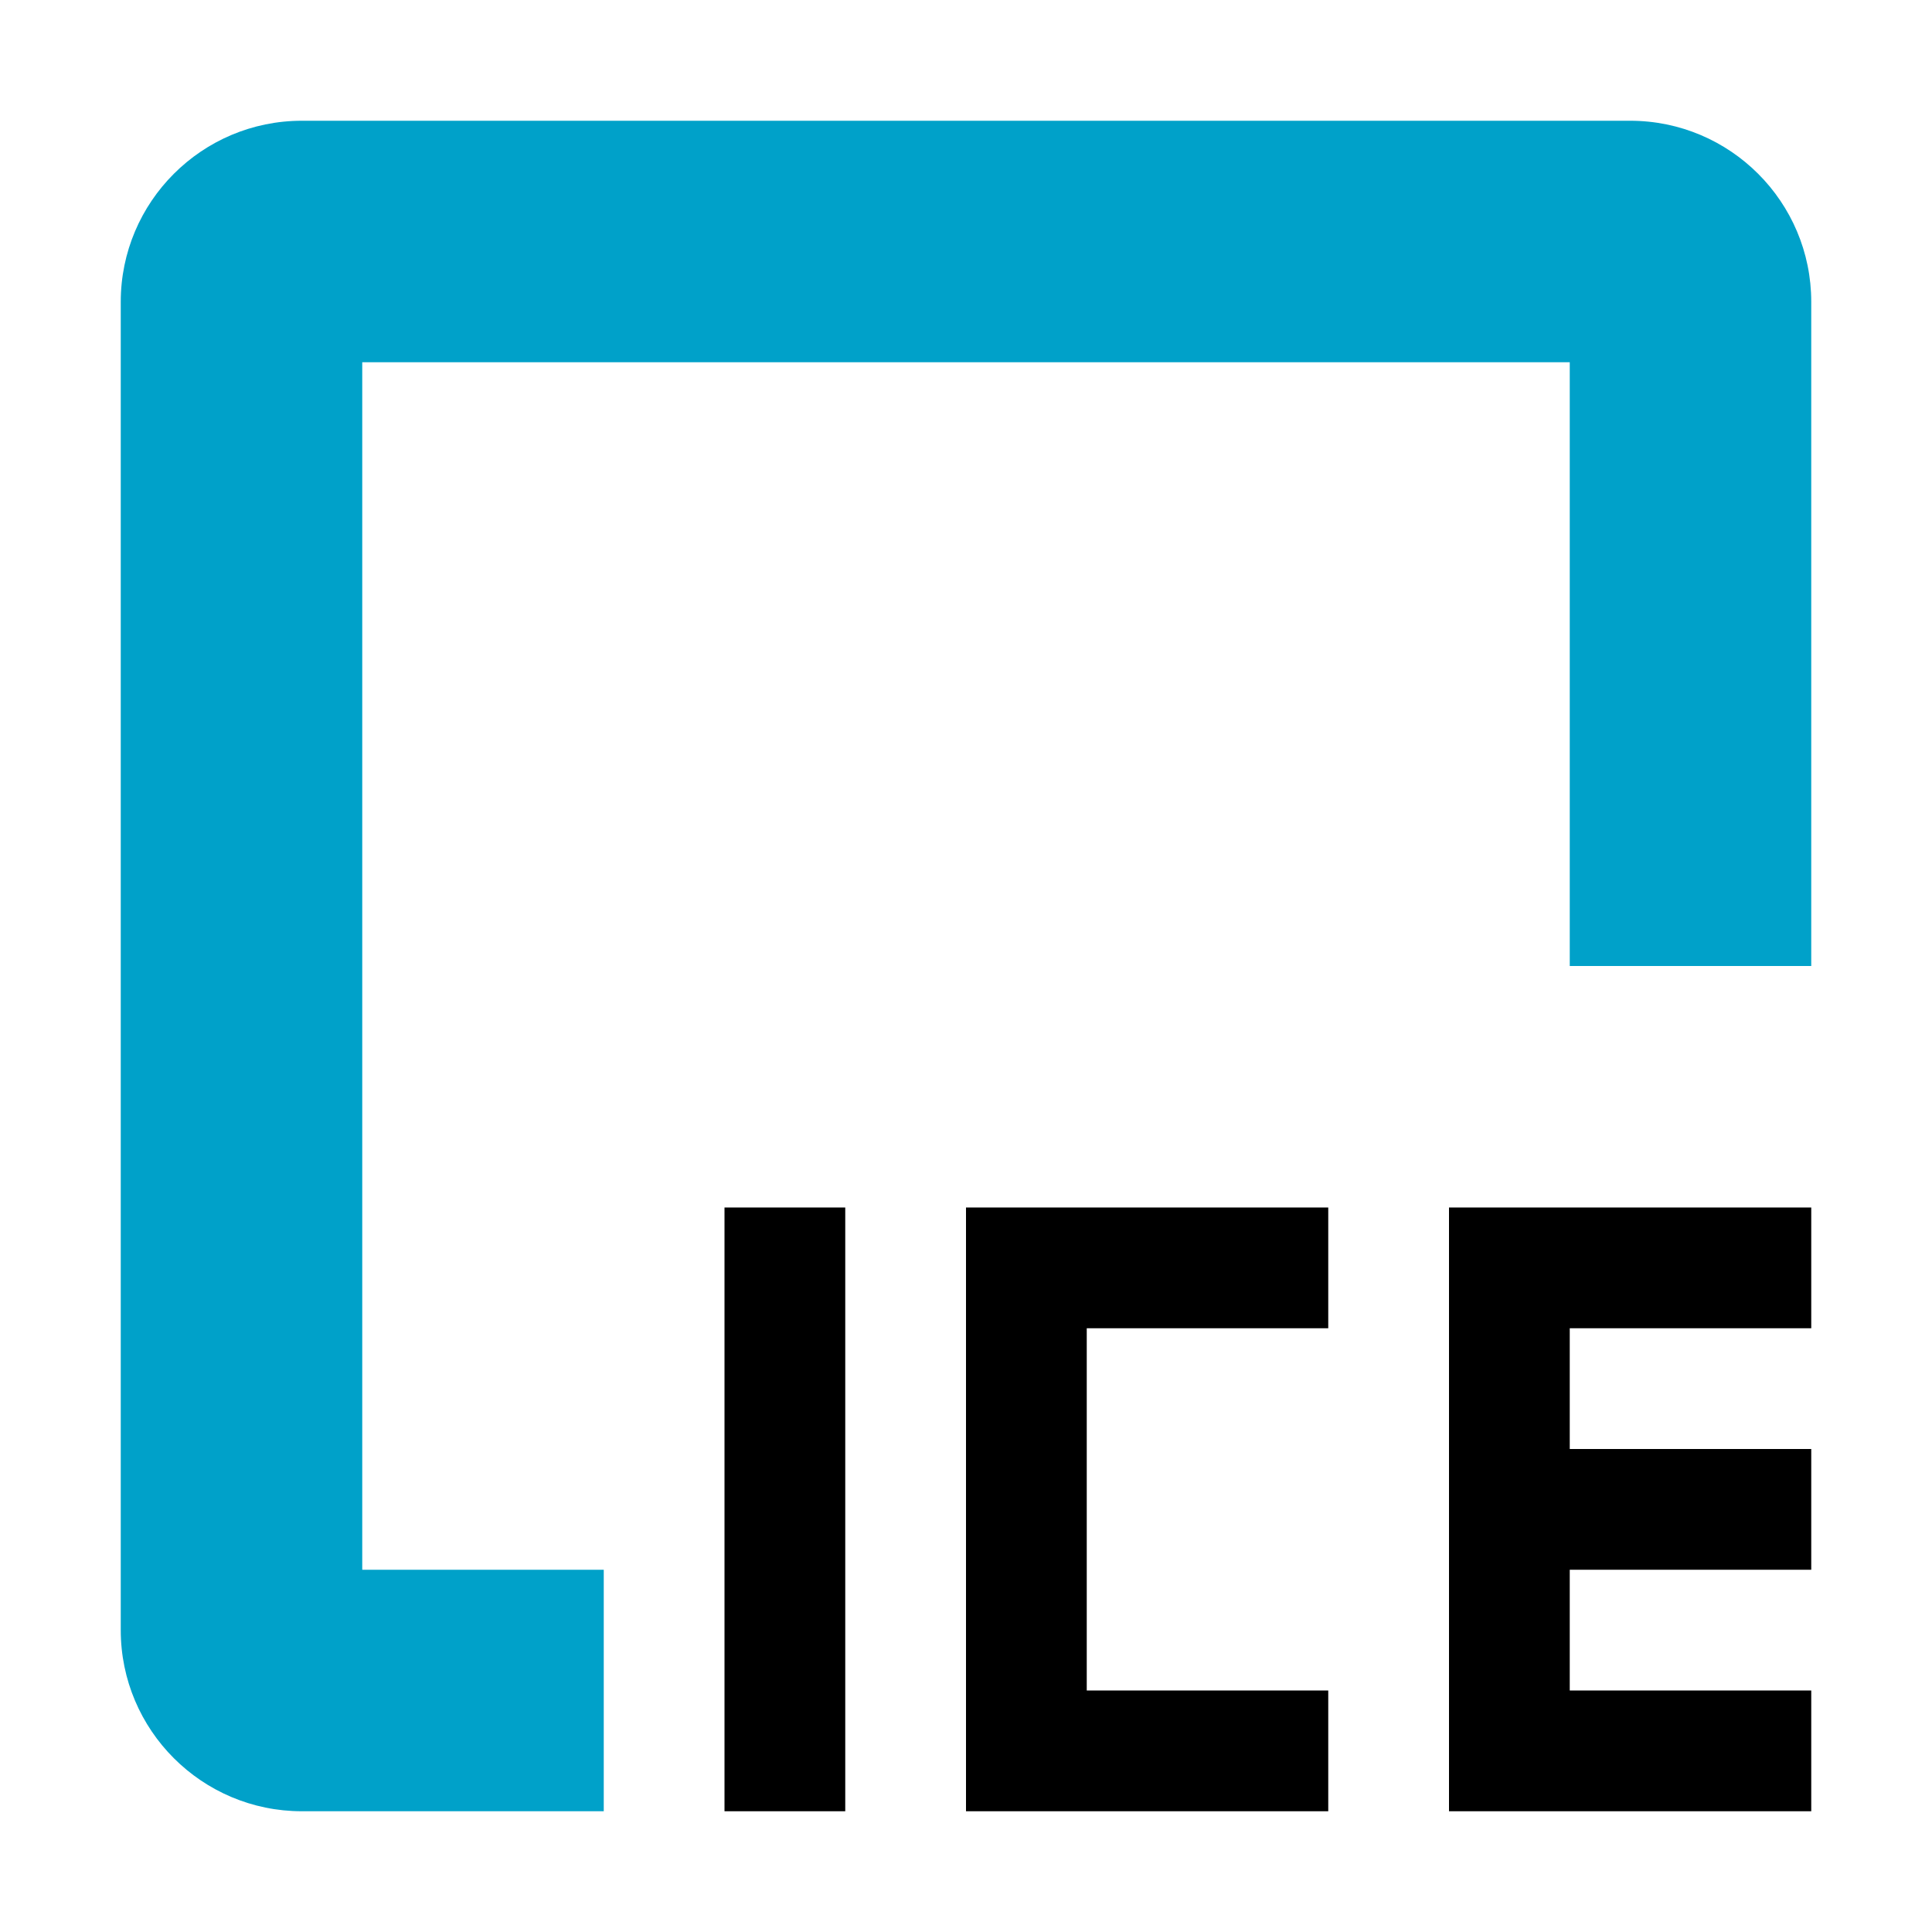 <?xml version="1.0" encoding="UTF-8"?>
<svg xmlns="http://www.w3.org/2000/svg" width="16" height="16" viewBox="0 0 16 16" fill="none">
  <path fill-rule="evenodd" clip-rule="evenodd" d="M11 10V11H9V14H11V15H8V10H11ZM15 10V11H13V12H15V13H13V14H15V15H12V10H15ZM7 10V15H6V10H7Z" fill="black"></path>
  <path fill-rule="evenodd" clip-rule="evenodd" d="M1 2.5V13.5C1 14.328 1.672 15 2.5 15H5V13H3V3H13V8H15V2.5C15 1.672 14.328 1 13.5 1H2.5C1.672 1 1 1.672 1 2.5Z" fill="#00A1C9"></path>
</svg>
